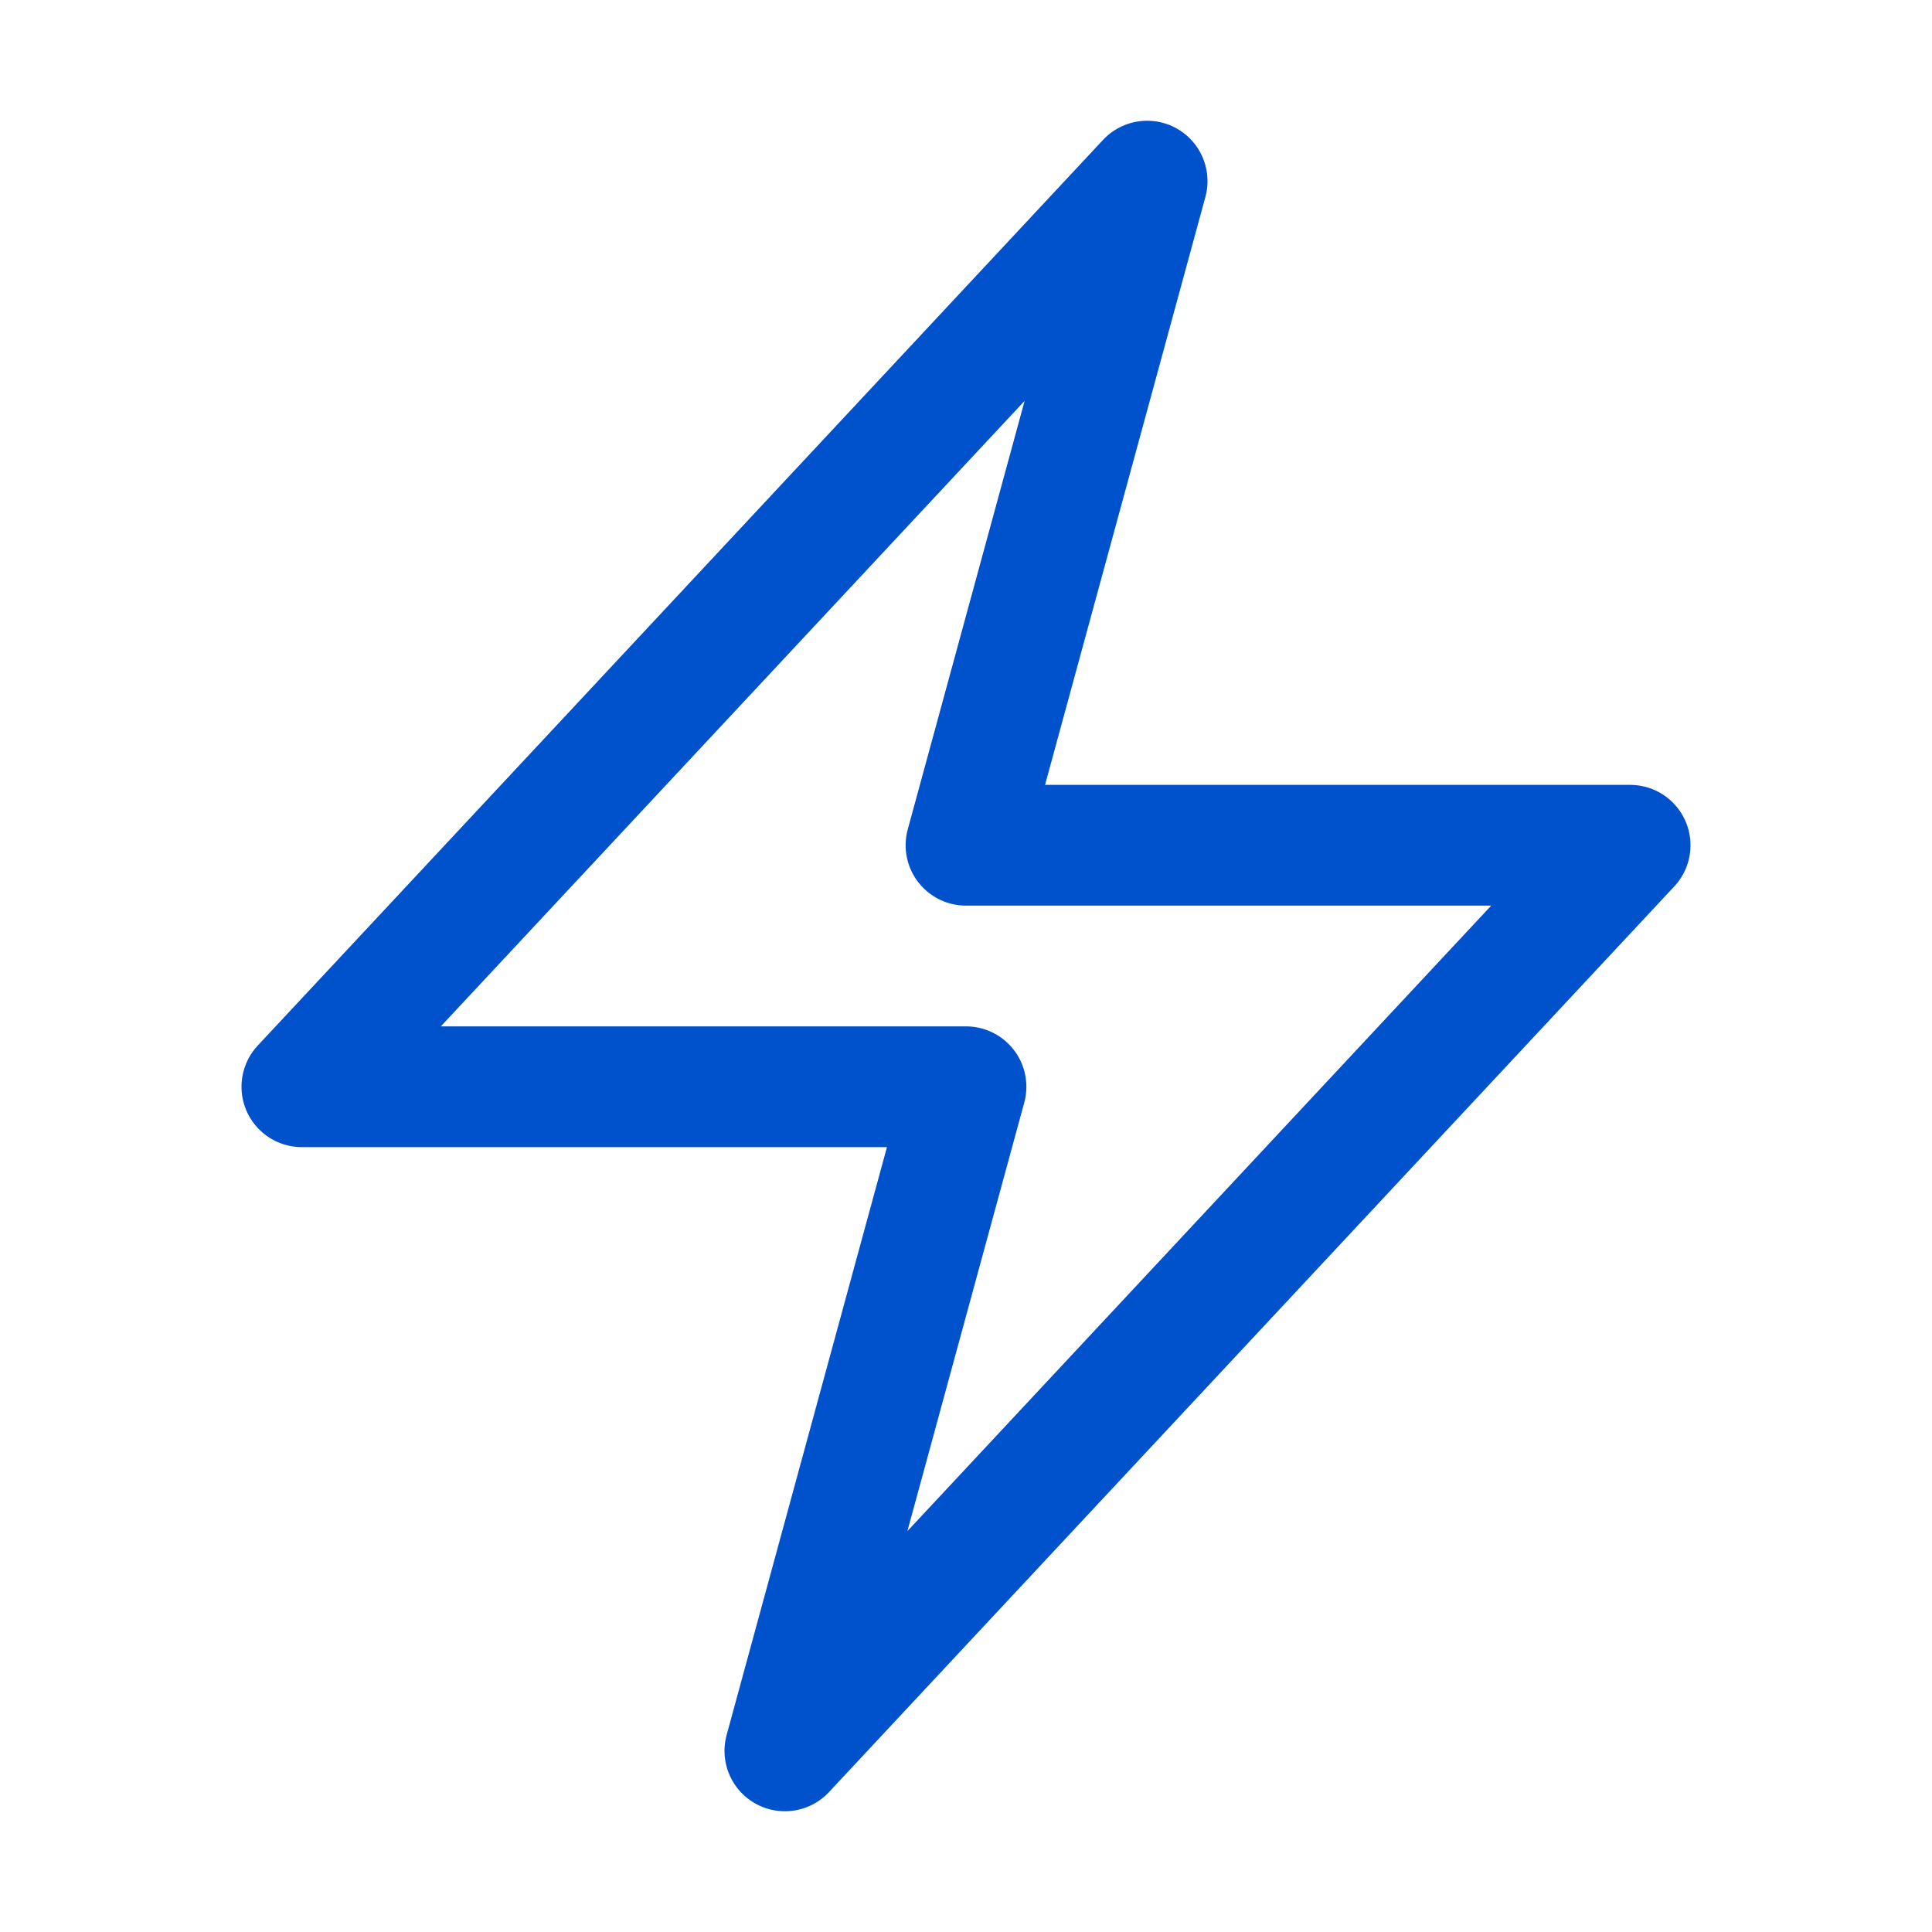 <svg xmlns="http://www.w3.org/2000/svg" viewBox="0 0 40 40" fill="none">
  <path stroke="#0052CC" stroke-linecap="round" stroke-linejoin="round" stroke-width="2.5" d="M6.25 22.5l17.5-18.75L20 17.5h13.75l-17.5 18.75L20 22.5H6.25z"/>
</svg>